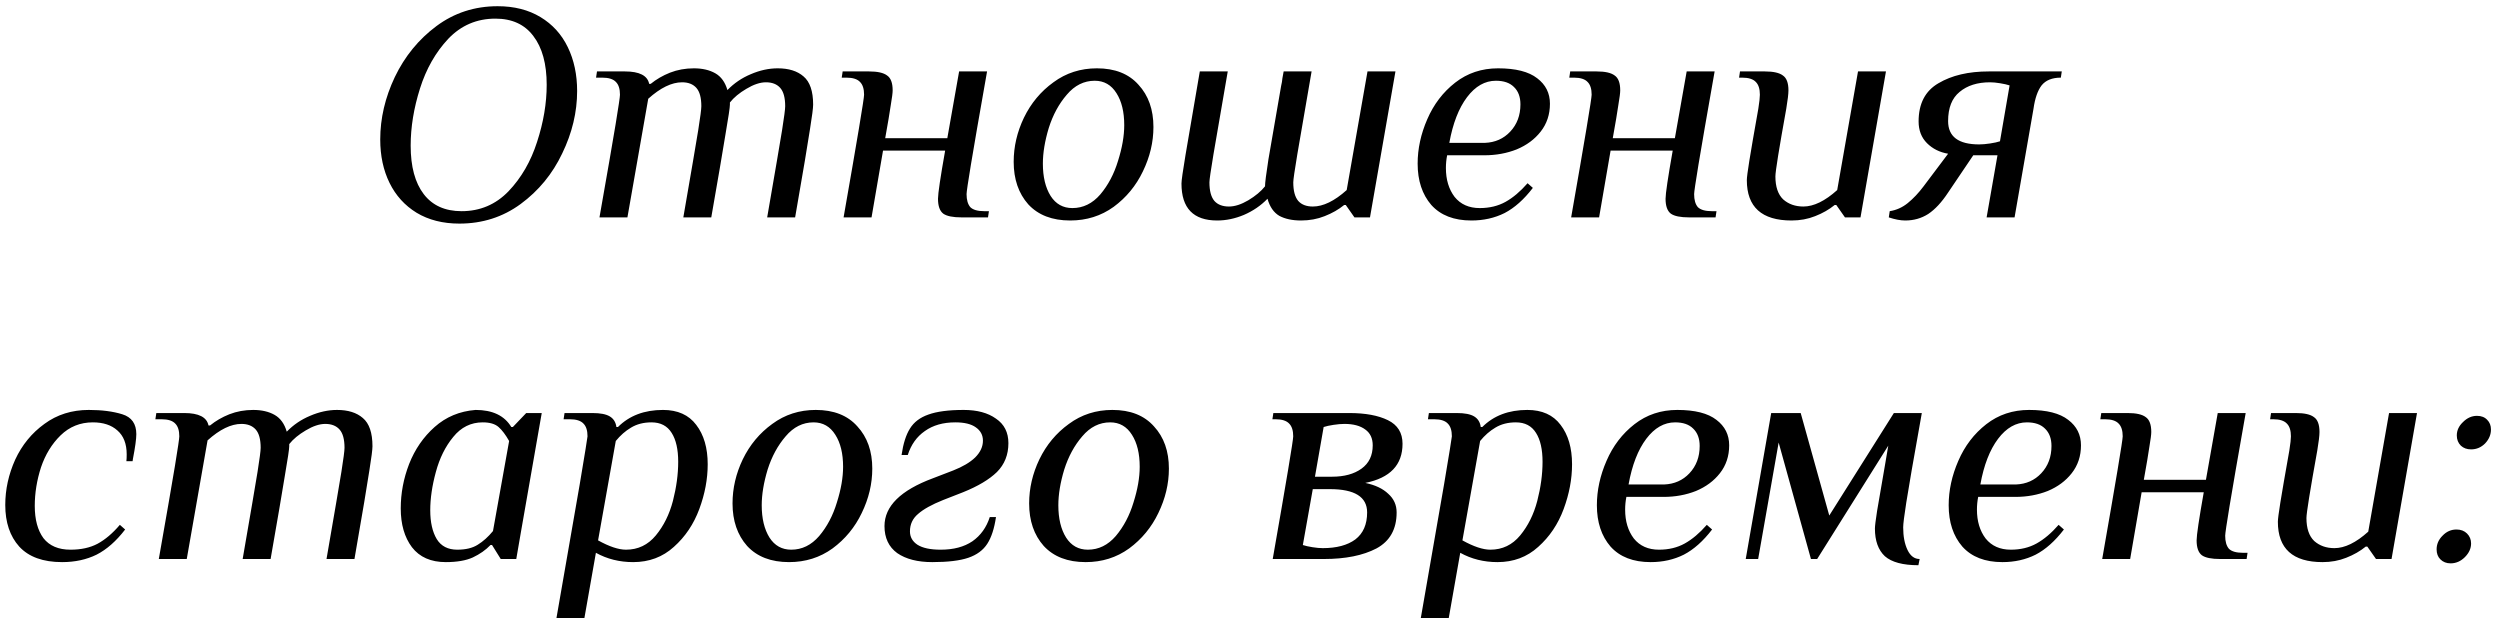<?xml version="1.0" encoding="UTF-8"?> <svg xmlns="http://www.w3.org/2000/svg" width="161" height="40" viewBox="0 0 161 40" fill="none"> <path d="M29.587 14.4C28.521 14.4 27.601 14.167 26.827 13.7C26.067 13.233 25.487 12.593 25.087 11.78C24.687 10.967 24.487 10.033 24.487 8.98C24.487 7.62 24.801 6.28 25.427 4.96C26.067 3.627 26.961 2.533 28.107 1.68C29.254 0.827 30.567 0.4 32.047 0.4C33.114 0.4 34.034 0.633 34.807 1.1C35.581 1.567 36.167 2.213 36.567 3.04C36.967 3.867 37.167 4.807 37.167 5.86C37.167 7.22 36.847 8.56 36.207 9.88C35.581 11.2 34.687 12.287 33.527 13.14C32.381 13.98 31.067 14.4 29.587 14.4ZM29.727 13.6C30.914 13.6 31.921 13.173 32.747 12.32C33.574 11.453 34.187 10.393 34.587 9.14C35.001 7.873 35.207 6.647 35.207 5.46C35.207 4.113 34.921 3.067 34.347 2.32C33.787 1.573 32.974 1.2 31.907 1.2C30.707 1.2 29.694 1.633 28.867 2.5C28.054 3.367 27.447 4.433 27.047 5.7C26.647 6.967 26.447 8.193 26.447 9.38C26.447 10.727 26.727 11.767 27.287 12.5C27.847 13.233 28.661 13.6 29.727 13.6ZM38.606 14C39.112 11.133 39.459 9.133 39.646 8C39.832 6.867 39.926 6.233 39.926 6.1C39.926 5.727 39.839 5.453 39.666 5.28C39.492 5.093 39.199 5 38.786 5H38.386L38.446 4.6H40.246C41.179 4.6 41.699 4.867 41.806 5.4H41.906C42.266 5.107 42.679 4.867 43.146 4.68C43.626 4.493 44.139 4.4 44.686 4.4C45.232 4.4 45.692 4.507 46.066 4.72C46.439 4.933 46.699 5.293 46.846 5.8C47.272 5.36 47.772 5.02 48.346 4.78C48.932 4.527 49.512 4.4 50.086 4.4C50.792 4.4 51.346 4.573 51.746 4.92C52.159 5.267 52.366 5.873 52.366 6.74C52.366 6.953 52.299 7.473 52.166 8.3C52.046 9.113 51.726 11.013 51.206 14H49.406C49.912 11.08 50.232 9.207 50.366 8.38C50.499 7.54 50.566 7.027 50.566 6.84C50.566 6.293 50.459 5.9 50.246 5.66C50.032 5.42 49.726 5.3 49.326 5.3C48.952 5.3 48.532 5.44 48.066 5.72C47.612 5.987 47.259 6.28 47.006 6.6V6.74C47.006 6.913 46.912 7.54 46.726 8.62C46.552 9.7 46.246 11.493 45.806 14H44.006C44.512 11.08 44.832 9.207 44.966 8.38C45.099 7.54 45.166 7.027 45.166 6.84C45.166 6.293 45.059 5.9 44.846 5.66C44.632 5.42 44.326 5.3 43.926 5.3C43.259 5.3 42.532 5.653 41.746 6.36L40.406 14H38.606ZM54.327 14C55.207 8.987 55.647 6.353 55.647 6.1C55.647 5.727 55.56 5.453 55.387 5.28C55.214 5.093 54.92 5 54.507 5H54.207L54.267 4.6H55.967C56.514 4.6 56.9 4.687 57.127 4.86C57.367 5.02 57.487 5.34 57.487 5.82C57.487 5.98 57.447 6.293 57.367 6.76C57.3 7.227 57.18 7.94 57.007 8.9H61.007L61.767 4.6H63.567C63.06 7.467 62.714 9.467 62.527 10.6C62.34 11.733 62.247 12.367 62.247 12.5C62.247 12.873 62.327 13.153 62.487 13.34C62.66 13.513 62.96 13.6 63.387 13.6H63.687L63.627 14H61.927C61.367 14 60.974 13.92 60.747 13.76C60.52 13.587 60.407 13.267 60.407 12.8C60.407 12.467 60.56 11.433 60.867 9.7H56.867L56.127 14H54.327ZM68.921 14.2C67.761 14.2 66.861 13.853 66.221 13.16C65.594 12.453 65.281 11.54 65.281 10.42C65.281 9.447 65.501 8.5 65.941 7.58C66.394 6.647 67.027 5.887 67.841 5.3C68.654 4.7 69.587 4.4 70.641 4.4C71.801 4.4 72.694 4.753 73.321 5.46C73.961 6.153 74.281 7.06 74.281 8.18C74.281 9.153 74.054 10.107 73.601 11.04C73.161 11.96 72.534 12.72 71.721 13.32C70.907 13.907 69.974 14.2 68.921 14.2ZM69.061 13.4C69.754 13.4 70.354 13.107 70.861 12.52C71.367 11.92 71.747 11.2 72.001 10.36C72.267 9.52 72.401 8.753 72.401 8.06C72.401 7.207 72.234 6.52 71.901 6C71.567 5.467 71.101 5.2 70.501 5.2C69.807 5.2 69.207 5.5 68.701 6.1C68.194 6.687 67.807 7.4 67.541 8.24C67.287 9.08 67.161 9.847 67.161 10.54C67.161 11.393 67.327 12.087 67.661 12.62C67.994 13.14 68.461 13.4 69.061 13.4ZM78.387 14.2C76.853 14.2 76.087 13.407 76.087 11.82C76.087 11.633 76.173 11.02 76.347 9.98C76.52 8.94 76.827 7.147 77.267 4.6H79.067C78.627 7.12 78.32 8.9 78.147 9.94C77.973 10.98 77.887 11.58 77.887 11.74C77.887 12.287 77.993 12.687 78.207 12.94C78.42 13.18 78.733 13.3 79.147 13.3C79.52 13.3 79.933 13.167 80.387 12.9C80.853 12.62 81.213 12.32 81.467 12C81.467 11.787 81.54 11.207 81.687 10.26C81.847 9.313 82.12 7.733 82.507 5.52C82.547 5.36 82.573 5.2 82.587 5.04C82.613 4.88 82.64 4.733 82.667 4.6H84.467C84.027 7.12 83.72 8.9 83.547 9.94C83.373 10.98 83.287 11.58 83.287 11.74C83.287 12.287 83.393 12.687 83.607 12.94C83.82 13.18 84.133 13.3 84.547 13.3C85.213 13.3 85.94 12.947 86.727 12.24L88.067 4.6H89.867L88.227 14H87.227L86.667 13.2H86.567C86.207 13.493 85.787 13.733 85.307 13.92C84.84 14.107 84.333 14.2 83.787 14.2C83.227 14.2 82.76 14.1 82.387 13.9C82.027 13.687 81.773 13.32 81.627 12.8C81.2 13.24 80.693 13.587 80.107 13.84C79.533 14.08 78.96 14.2 78.387 14.2ZM94.756 14.2C93.636 14.2 92.776 13.867 92.176 13.2C91.59 12.52 91.296 11.633 91.296 10.54C91.296 9.58 91.503 8.627 91.916 7.68C92.33 6.72 92.93 5.933 93.716 5.32C94.503 4.707 95.423 4.4 96.476 4.4C97.61 4.4 98.45 4.613 98.996 5.04C99.543 5.453 99.816 6 99.816 6.68C99.816 7.373 99.616 7.973 99.216 8.48C98.83 8.973 98.316 9.353 97.676 9.62C97.036 9.873 96.343 10 95.596 10H93.196C93.143 10.267 93.116 10.54 93.116 10.82C93.116 11.567 93.303 12.187 93.676 12.68C94.063 13.16 94.603 13.4 95.296 13.4C95.923 13.4 96.476 13.267 96.956 13C97.436 12.733 97.91 12.333 98.376 11.8L98.716 12.1C98.143 12.847 97.536 13.387 96.896 13.72C96.256 14.04 95.543 14.2 94.756 14.2ZM95.636 9.2C96.29 9.173 96.83 8.933 97.256 8.48C97.696 8.013 97.916 7.427 97.916 6.72C97.916 6.24 97.776 5.867 97.496 5.6C97.23 5.333 96.843 5.2 96.336 5.2C95.63 5.2 95.01 5.553 94.476 6.26C93.943 6.967 93.563 7.947 93.336 9.2H95.636ZM101.182 14C102.062 8.987 102.502 6.353 102.502 6.1C102.502 5.727 102.416 5.453 102.242 5.28C102.069 5.093 101.776 5 101.362 5H101.062L101.122 4.6H102.822C103.369 4.6 103.756 4.687 103.982 4.86C104.222 5.02 104.342 5.34 104.342 5.82C104.342 5.98 104.302 6.293 104.222 6.76C104.156 7.227 104.036 7.94 103.862 8.9H107.862L108.622 4.6H110.422C109.916 7.467 109.569 9.467 109.382 10.6C109.196 11.733 109.102 12.367 109.102 12.5C109.102 12.873 109.182 13.153 109.342 13.34C109.516 13.513 109.816 13.6 110.242 13.6H110.542L110.482 14H108.782C108.222 14 107.829 13.92 107.602 13.76C107.376 13.587 107.262 13.267 107.262 12.8C107.262 12.467 107.416 11.433 107.722 9.7H103.722L102.982 14H101.182ZM115.376 14.2C113.456 14.2 112.496 13.333 112.496 11.6C112.496 11.44 112.549 11.027 112.656 10.36C112.763 9.693 112.956 8.573 113.236 7C113.303 6.573 113.336 6.273 113.336 6.1C113.336 5.727 113.249 5.453 113.076 5.28C112.903 5.093 112.609 5 112.196 5H111.996L112.056 4.6H113.656C114.203 4.6 114.589 4.687 114.816 4.86C115.056 5.02 115.176 5.34 115.176 5.82C115.176 6.047 115.129 6.44 115.036 7C114.569 9.587 114.336 11.04 114.336 11.36C114.336 12.027 114.503 12.52 114.836 12.84C115.183 13.147 115.616 13.3 116.136 13.3C116.803 13.3 117.529 12.947 118.316 12.24L119.656 4.6H121.456L119.816 14H118.816L118.256 13.2H118.156C117.796 13.493 117.376 13.733 116.896 13.92C116.429 14.107 115.923 14.2 115.376 14.2ZM122.698 14.2C122.392 14.2 122.038 14.133 121.638 14L121.698 13.6C122.125 13.533 122.512 13.36 122.858 13.08C123.218 12.787 123.558 12.427 123.878 12L125.458 9.9C124.912 9.807 124.458 9.58 124.098 9.22C123.738 8.86 123.558 8.393 123.558 7.82C123.558 6.673 123.985 5.853 124.838 5.36C125.692 4.853 126.772 4.6 128.078 4.6H132.778L132.718 5C132.158 5 131.745 5.167 131.478 5.5C131.225 5.833 131.052 6.333 130.958 7L129.738 14H127.938L128.638 10H127.078L125.458 12.4C125.045 13.027 124.618 13.487 124.178 13.78C123.738 14.06 123.245 14.2 122.698 14.2ZM127.458 9.3C127.658 9.3 127.892 9.28 128.158 9.24C128.425 9.2 128.638 9.153 128.798 9.1L129.418 5.5C129.258 5.447 129.052 5.4 128.798 5.36C128.558 5.32 128.345 5.3 128.158 5.3C127.345 5.3 126.692 5.507 126.198 5.92C125.705 6.32 125.458 6.947 125.458 7.8C125.458 8.8 126.125 9.3 127.458 9.3ZM3.999 36.2C2.773 36.2 1.853 35.867 1.239 35.2C0.639 34.533 0.339 33.64 0.339 32.52C0.339 31.52 0.553 30.547 0.979 29.6C1.419 28.653 2.046 27.887 2.859 27.3C3.673 26.7 4.626 26.4 5.719 26.4C6.559 26.4 7.279 26.493 7.879 26.68C8.479 26.867 8.779 27.293 8.779 27.96C8.779 28.267 8.706 28.8 8.559 29.56L8.539 29.7H8.139C8.153 29.593 8.159 29.447 8.159 29.26C8.159 28.58 7.959 28.067 7.559 27.72C7.173 27.373 6.646 27.2 5.979 27.2C5.166 27.2 4.473 27.48 3.899 28.04C3.339 28.587 2.919 29.273 2.639 30.1C2.373 30.927 2.239 31.753 2.239 32.58C2.239 33.46 2.426 34.153 2.799 34.66C3.186 35.153 3.766 35.4 4.539 35.4C5.219 35.4 5.799 35.273 6.279 35.02C6.773 34.753 7.253 34.347 7.719 33.8L8.059 34.1C7.486 34.847 6.873 35.387 6.219 35.72C5.566 36.04 4.826 36.2 3.999 36.2ZM10.227 36C10.733 33.133 11.08 31.133 11.267 30C11.453 28.867 11.547 28.233 11.547 28.1C11.547 27.727 11.46 27.453 11.287 27.28C11.113 27.093 10.82 27 10.407 27H10.007L10.067 26.6H11.867C12.8 26.6 13.32 26.867 13.427 27.4H13.527C13.887 27.107 14.3 26.867 14.767 26.68C15.247 26.493 15.76 26.4 16.307 26.4C16.853 26.4 17.313 26.507 17.687 26.72C18.06 26.933 18.32 27.293 18.467 27.8C18.893 27.36 19.393 27.02 19.967 26.78C20.553 26.527 21.133 26.4 21.707 26.4C22.413 26.4 22.967 26.573 23.367 26.92C23.78 27.267 23.987 27.873 23.987 28.74C23.987 28.953 23.92 29.473 23.787 30.3C23.667 31.113 23.347 33.013 22.827 36H21.027C21.533 33.08 21.853 31.207 21.987 30.38C22.12 29.54 22.187 29.027 22.187 28.84C22.187 28.293 22.08 27.9 21.867 27.66C21.653 27.42 21.347 27.3 20.947 27.3C20.573 27.3 20.153 27.44 19.687 27.72C19.233 27.987 18.88 28.28 18.627 28.6V28.74C18.627 28.913 18.533 29.54 18.347 30.62C18.173 31.7 17.867 33.493 17.427 36H15.627C16.133 33.08 16.453 31.207 16.587 30.38C16.72 29.54 16.787 29.027 16.787 28.84C16.787 28.293 16.68 27.9 16.467 27.66C16.253 27.42 15.947 27.3 15.547 27.3C14.88 27.3 14.153 27.653 13.367 28.36L12.027 36H10.227ZM28.708 36.2C27.748 36.2 27.021 35.88 26.528 35.24C26.048 34.6 25.808 33.767 25.808 32.74C25.808 31.767 25.988 30.813 26.348 29.88C26.721 28.933 27.268 28.14 27.988 27.5C28.721 26.847 29.601 26.48 30.628 26.4C31.721 26.4 32.488 26.767 32.928 27.5H33.028L33.888 26.6H34.888L33.548 34.26L33.248 36H32.248L31.688 35.1H31.588C31.281 35.42 30.901 35.687 30.448 35.9C30.008 36.1 29.428 36.2 28.708 36.2ZM29.448 35.4C29.995 35.4 30.435 35.293 30.768 35.08C31.115 34.867 31.441 34.573 31.748 34.2L32.788 28.4C32.561 28 32.335 27.7 32.108 27.5C31.881 27.3 31.541 27.2 31.088 27.2C30.328 27.2 29.695 27.513 29.188 28.14C28.681 28.753 28.308 29.507 28.068 30.4C27.828 31.28 27.708 32.1 27.708 32.86C27.708 33.633 27.848 34.253 28.128 34.72C28.408 35.173 28.848 35.4 29.448 35.4ZM37.336 31.18C37.669 29.193 37.836 28.167 37.836 28.1C37.836 27.727 37.749 27.453 37.576 27.28C37.402 27.093 37.109 27 36.696 27H36.296L36.356 26.6H38.156C38.662 26.6 39.036 26.673 39.276 26.82C39.516 26.967 39.656 27.193 39.696 27.5H39.796C40.529 26.767 41.496 26.4 42.696 26.4C43.642 26.4 44.356 26.72 44.836 27.36C45.329 28 45.576 28.847 45.576 29.9C45.576 30.847 45.396 31.807 45.036 32.78C44.676 33.753 44.129 34.567 43.396 35.22C42.676 35.873 41.802 36.2 40.776 36.2C39.896 36.2 39.096 36 38.376 35.6L37.636 39.8H35.836L37.336 31.18ZM40.316 35.4C41.089 35.4 41.729 35.093 42.236 34.48C42.742 33.867 43.109 33.127 43.336 32.26C43.562 31.38 43.676 30.54 43.676 29.74C43.676 28.94 43.536 28.32 43.256 27.88C42.976 27.427 42.542 27.2 41.956 27.2C41.449 27.2 41.009 27.313 40.636 27.54C40.276 27.753 39.949 28.04 39.656 28.4L38.516 34.8C39.236 35.2 39.836 35.4 40.316 35.4ZM50.815 36.2C49.655 36.2 48.755 35.853 48.115 35.16C47.489 34.453 47.175 33.54 47.175 32.42C47.175 31.447 47.395 30.5 47.835 29.58C48.288 28.647 48.922 27.887 49.735 27.3C50.548 26.7 51.482 26.4 52.535 26.4C53.695 26.4 54.589 26.753 55.215 27.46C55.855 28.153 56.175 29.06 56.175 30.18C56.175 31.153 55.949 32.107 55.495 33.04C55.055 33.96 54.428 34.72 53.615 35.32C52.802 35.907 51.868 36.2 50.815 36.2ZM50.955 35.4C51.648 35.4 52.248 35.107 52.755 34.52C53.262 33.92 53.642 33.2 53.895 32.36C54.162 31.52 54.295 30.753 54.295 30.06C54.295 29.207 54.129 28.52 53.795 28C53.462 27.467 52.995 27.2 52.395 27.2C51.702 27.2 51.102 27.5 50.595 28.1C50.089 28.687 49.702 29.4 49.435 30.24C49.182 31.08 49.055 31.847 49.055 32.54C49.055 33.393 49.222 34.087 49.555 34.62C49.889 35.14 50.355 35.4 50.955 35.4ZM60.041 36.2C59.094 36.2 58.341 36.007 57.781 35.62C57.234 35.22 56.961 34.64 56.961 33.88C56.961 32.6 58.001 31.573 60.081 30.8L61.381 30.3C61.994 30.06 62.468 29.78 62.801 29.46C63.134 29.127 63.301 28.767 63.301 28.38C63.301 28.02 63.148 27.733 62.841 27.52C62.548 27.307 62.108 27.2 61.521 27.2C60.734 27.2 60.081 27.387 59.561 27.76C59.041 28.12 58.674 28.633 58.461 29.3H58.061C58.168 28.567 58.348 28 58.601 27.6C58.854 27.187 59.248 26.887 59.781 26.7C60.328 26.5 61.088 26.4 62.061 26.4C62.928 26.4 63.621 26.587 64.141 26.96C64.674 27.32 64.941 27.847 64.941 28.54C64.941 29.287 64.694 29.907 64.201 30.4C63.708 30.88 62.981 31.313 62.021 31.7L60.741 32.2C60.008 32.493 59.468 32.793 59.121 33.1C58.774 33.393 58.601 33.767 58.601 34.22C58.601 34.58 58.761 34.867 59.081 35.08C59.414 35.293 59.914 35.4 60.581 35.4C61.408 35.4 62.088 35.22 62.621 34.86C63.154 34.487 63.528 33.967 63.741 33.3H64.141C64.034 34.033 63.848 34.607 63.581 35.02C63.314 35.433 62.908 35.733 62.361 35.92C61.814 36.107 61.041 36.2 60.041 36.2ZM69.917 36.2C68.757 36.2 67.857 35.853 67.217 35.16C66.59 34.453 66.277 33.54 66.277 32.42C66.277 31.447 66.497 30.5 66.937 29.58C67.39 28.647 68.023 27.887 68.837 27.3C69.65 26.7 70.583 26.4 71.637 26.4C72.797 26.4 73.69 26.753 74.317 27.46C74.957 28.153 75.277 29.06 75.277 30.18C75.277 31.153 75.05 32.107 74.597 33.04C74.157 33.96 73.53 34.72 72.717 35.32C71.903 35.907 70.97 36.2 69.917 36.2ZM70.057 35.4C70.75 35.4 71.35 35.107 71.857 34.52C72.363 33.92 72.743 33.2 72.997 32.36C73.263 31.52 73.397 30.753 73.397 30.06C73.397 29.207 73.23 28.52 72.897 28C72.563 27.467 72.097 27.2 71.497 27.2C70.803 27.2 70.203 27.5 69.697 28.1C69.19 28.687 68.803 29.4 68.537 30.24C68.283 31.08 68.157 31.847 68.157 32.54C68.157 33.393 68.323 34.087 68.657 34.62C68.99 35.14 69.457 35.4 70.057 35.4ZM81.963 36C82.843 30.987 83.283 28.353 83.283 28.1C83.283 27.727 83.196 27.453 83.023 27.28C82.849 27.093 82.556 27 82.143 27H81.943L82.003 26.6H86.903C87.929 26.6 88.756 26.753 89.383 27.06C90.009 27.367 90.323 27.873 90.323 28.58C90.323 29.94 89.523 30.78 87.923 31.1C88.563 31.233 89.056 31.467 89.403 31.8C89.763 32.12 89.943 32.52 89.943 33C89.943 34.08 89.509 34.853 88.643 35.32C87.776 35.773 86.649 36 85.263 36H81.963ZM85.783 30.7C86.569 30.7 87.203 30.527 87.683 30.18C88.163 29.833 88.403 29.333 88.403 28.68C88.403 28.227 88.243 27.887 87.923 27.66C87.603 27.42 87.156 27.3 86.583 27.3C86.383 27.3 86.149 27.32 85.883 27.36C85.616 27.4 85.403 27.447 85.243 27.5L84.683 30.7H85.783ZM85.183 35.3C86.076 35.3 86.776 35.113 87.283 34.74C87.789 34.353 88.043 33.773 88.043 33C88.043 32 87.243 31.5 85.643 31.5H84.543L83.903 35.1C84.063 35.153 84.269 35.2 84.523 35.24C84.776 35.28 84.996 35.3 85.183 35.3ZM93 31.18C93.333 29.193 93.5 28.167 93.5 28.1C93.5 27.727 93.413 27.453 93.24 27.28C93.067 27.093 92.773 27 92.36 27H91.96L92.02 26.6H93.82C94.326 26.6 94.7 26.673 94.94 26.82C95.18 26.967 95.32 27.193 95.36 27.5H95.46C96.193 26.767 97.16 26.4 98.36 26.4C99.306 26.4 100.02 26.72 100.5 27.36C100.993 28 101.24 28.847 101.24 29.9C101.24 30.847 101.06 31.807 100.7 32.78C100.34 33.753 99.793 34.567 99.06 35.22C98.34 35.873 97.466 36.2 96.44 36.2C95.56 36.2 94.76 36 94.04 35.6L93.3 39.8H91.5L93 31.18ZM95.98 35.4C96.753 35.4 97.393 35.093 97.9 34.48C98.406 33.867 98.773 33.127 99 32.26C99.227 31.38 99.34 30.54 99.34 29.74C99.34 28.94 99.2 28.32 98.92 27.88C98.64 27.427 98.207 27.2 97.62 27.2C97.113 27.2 96.673 27.313 96.3 27.54C95.94 27.753 95.613 28.04 95.32 28.4L94.18 34.8C94.9 35.2 95.5 35.4 95.98 35.4ZM106.299 36.2C105.179 36.2 104.319 35.867 103.719 35.2C103.133 34.52 102.839 33.633 102.839 32.54C102.839 31.58 103.046 30.627 103.459 29.68C103.873 28.72 104.473 27.933 105.259 27.32C106.046 26.707 106.966 26.4 108.019 26.4C109.153 26.4 109.993 26.613 110.539 27.04C111.086 27.453 111.359 28 111.359 28.68C111.359 29.373 111.159 29.973 110.759 30.48C110.373 30.973 109.859 31.353 109.219 31.62C108.579 31.873 107.886 32 107.139 32H104.739C104.686 32.267 104.659 32.54 104.659 32.82C104.659 33.567 104.846 34.187 105.219 34.68C105.606 35.16 106.146 35.4 106.839 35.4C107.466 35.4 108.019 35.267 108.499 35C108.979 34.733 109.453 34.333 109.919 33.8L110.259 34.1C109.686 34.847 109.079 35.387 108.439 35.72C107.799 36.04 107.086 36.2 106.299 36.2ZM107.179 31.2C107.833 31.173 108.373 30.933 108.799 30.48C109.239 30.013 109.459 29.427 109.459 28.72C109.459 28.24 109.319 27.867 109.039 27.6C108.773 27.333 108.386 27.2 107.879 27.2C107.173 27.2 106.553 27.553 106.019 28.26C105.486 28.967 105.106 29.947 104.879 31.2H107.179ZM123.545 36.4C122.545 36.4 121.825 36.207 121.385 35.82C120.959 35.42 120.745 34.827 120.745 34.04C120.745 33.88 120.792 33.5 120.885 32.9C120.992 32.3 121.165 31.293 121.405 29.88L121.605 28.7L117.025 36H116.625L114.545 28.5L113.225 36H112.425L114.065 26.6H115.965L117.805 33.2L121.965 26.6H123.765C123.232 29.573 122.899 31.493 122.765 32.36C122.632 33.213 122.565 33.747 122.565 33.96C122.565 34.547 122.659 35.033 122.845 35.42C123.032 35.807 123.292 36 123.625 36L123.545 36.4ZM128.955 36.2C127.835 36.2 126.975 35.867 126.375 35.2C125.789 34.52 125.495 33.633 125.495 32.54C125.495 31.58 125.702 30.627 126.115 29.68C126.529 28.72 127.129 27.933 127.915 27.32C128.702 26.707 129.622 26.4 130.675 26.4C131.809 26.4 132.649 26.613 133.195 27.04C133.742 27.453 134.015 28 134.015 28.68C134.015 29.373 133.815 29.973 133.415 30.48C133.029 30.973 132.515 31.353 131.875 31.62C131.235 31.873 130.542 32 129.795 32H127.395C127.342 32.267 127.315 32.54 127.315 32.82C127.315 33.567 127.502 34.187 127.875 34.68C128.262 35.16 128.802 35.4 129.495 35.4C130.122 35.4 130.675 35.267 131.155 35C131.635 34.733 132.109 34.333 132.575 33.8L132.915 34.1C132.342 34.847 131.735 35.387 131.095 35.72C130.455 36.04 129.742 36.2 128.955 36.2ZM129.835 31.2C130.489 31.173 131.029 30.933 131.455 30.48C131.895 30.013 132.115 29.427 132.115 28.72C132.115 28.24 131.975 27.867 131.695 27.6C131.429 27.333 131.042 27.2 130.535 27.2C129.829 27.2 129.209 27.553 128.675 28.26C128.142 28.967 127.762 29.947 127.535 31.2H129.835ZM135.382 36C136.262 30.987 136.702 28.353 136.702 28.1C136.702 27.727 136.615 27.453 136.442 27.28C136.268 27.093 135.975 27 135.562 27H135.262L135.322 26.6H137.022C137.568 26.6 137.955 26.687 138.182 26.86C138.422 27.02 138.542 27.34 138.542 27.82C138.542 27.98 138.502 28.293 138.422 28.76C138.355 29.227 138.235 29.94 138.062 30.9H142.062L142.822 26.6H144.622C144.115 29.467 143.768 31.467 143.582 32.6C143.395 33.733 143.302 34.367 143.302 34.5C143.302 34.873 143.382 35.153 143.542 35.34C143.715 35.513 144.015 35.6 144.442 35.6H144.742L144.682 36H142.982C142.422 36 142.028 35.92 141.802 35.76C141.575 35.587 141.462 35.267 141.462 34.8C141.462 34.467 141.615 33.433 141.922 31.7H137.922L137.182 36H135.382ZM149.575 36.2C147.655 36.2 146.695 35.333 146.695 33.6C146.695 33.44 146.749 33.027 146.855 32.36C146.962 31.693 147.155 30.573 147.435 29C147.502 28.573 147.535 28.273 147.535 28.1C147.535 27.727 147.449 27.453 147.275 27.28C147.102 27.093 146.809 27 146.395 27H146.195L146.255 26.6H147.855C148.402 26.6 148.789 26.687 149.015 26.86C149.255 27.02 149.375 27.34 149.375 27.82C149.375 28.047 149.329 28.44 149.235 29C148.769 31.587 148.535 33.04 148.535 33.36C148.535 34.027 148.702 34.52 149.035 34.84C149.382 35.147 149.815 35.3 150.335 35.3C151.002 35.3 151.729 34.947 152.515 34.24L153.855 26.6H155.655L154.015 36H153.015L152.455 35.2H152.355C151.995 35.493 151.575 35.733 151.095 35.92C150.629 36.107 150.122 36.2 149.575 36.2ZM159.138 28.94C158.871 28.94 158.651 28.86 158.478 28.7C158.304 28.527 158.218 28.307 158.218 28.04C158.218 27.72 158.351 27.433 158.618 27.18C158.884 26.913 159.184 26.78 159.518 26.78C159.798 26.78 160.018 26.867 160.178 27.04C160.338 27.2 160.418 27.407 160.418 27.66C160.418 27.993 160.291 28.293 160.038 28.56C159.784 28.813 159.484 28.94 159.138 28.94ZM157.818 36.28C157.551 36.28 157.331 36.193 157.158 36.02C156.998 35.86 156.918 35.647 156.918 35.38C156.918 35.047 157.044 34.753 157.298 34.5C157.551 34.233 157.851 34.1 158.198 34.1C158.478 34.1 158.704 34.187 158.878 34.36C159.051 34.533 159.138 34.747 159.138 35C159.138 35.32 159.004 35.613 158.738 35.88C158.471 36.147 158.164 36.28 157.818 36.28Z" fill="black"></path> </svg> 